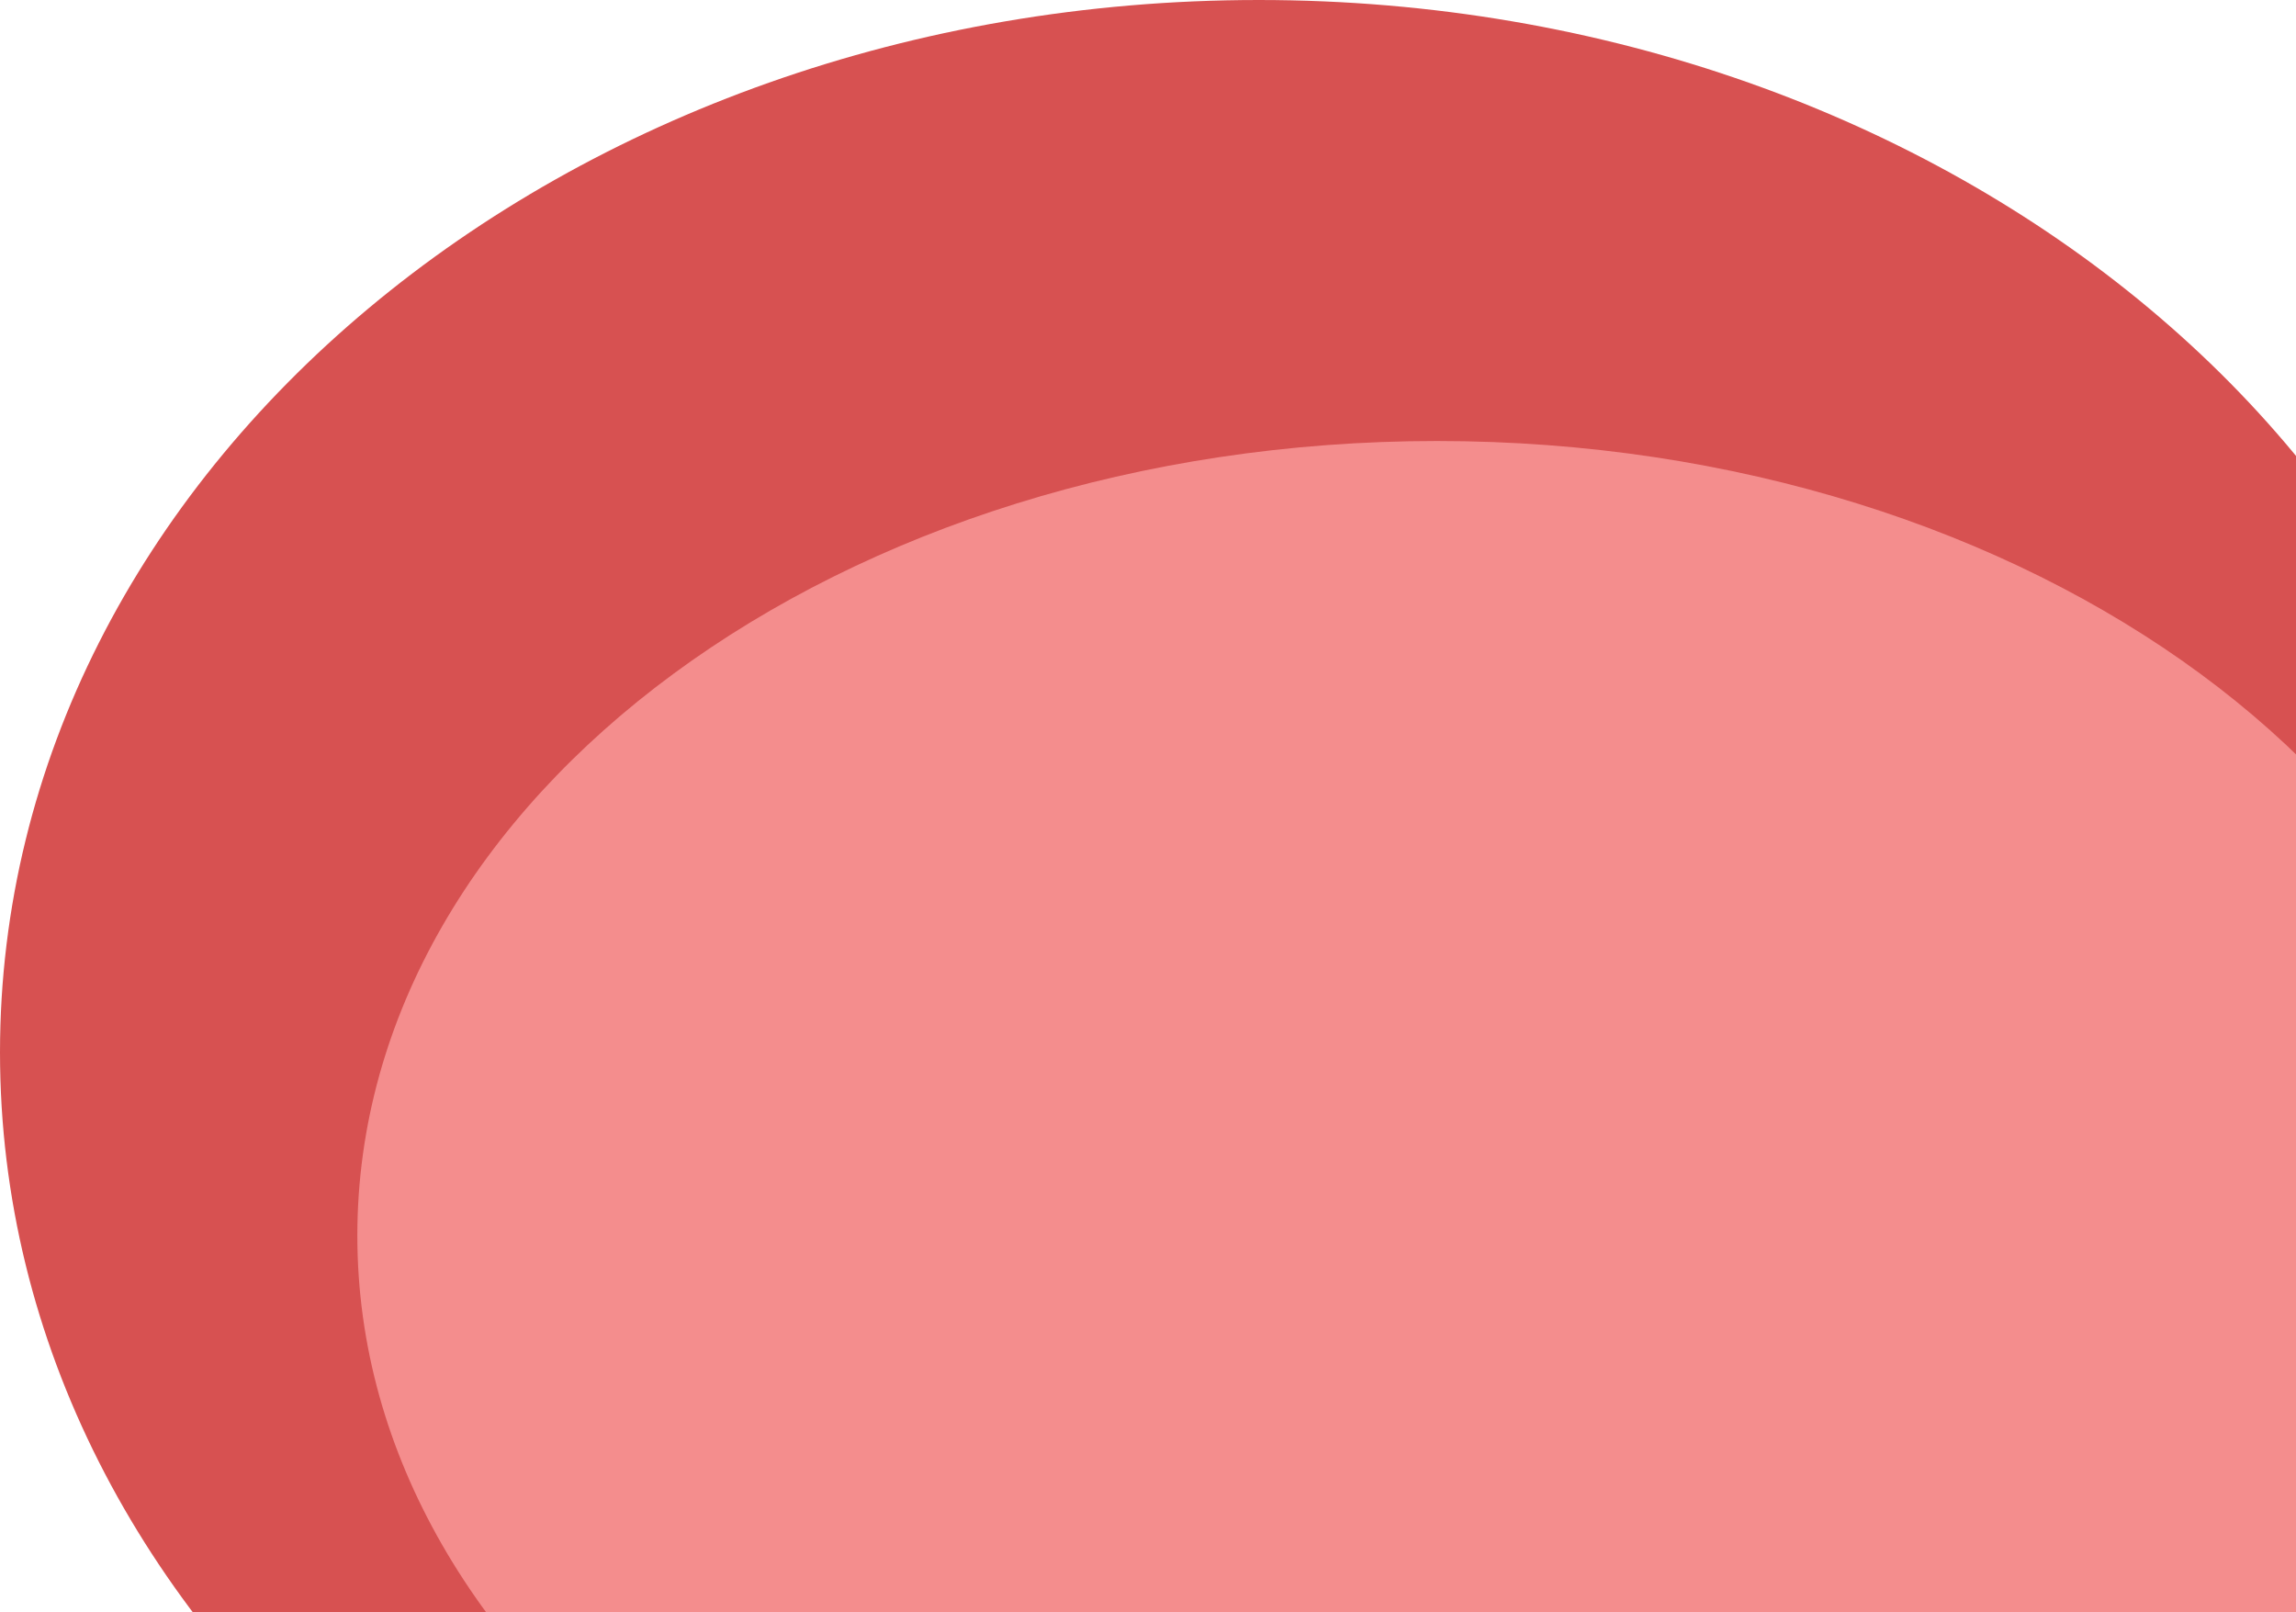 <svg width="302" height="212" viewBox="0 0 302 212" fill="none" xmlns="http://www.w3.org/2000/svg">
<path d="M0 138.399C0 61.963 74.129 0 165.572 0C257.016 0 331.145 61.963 331.145 138.399C331.145 214.835 257.016 276.798 165.572 276.798C74.129 276.798 0 214.835 0 138.399Z" fill="#D75151"/>
<path d="M47.002 162.5C47.002 104.786 110.578 58 189.003 58C267.427 58 331.003 104.786 331.003 162.5C331.003 220.213 267.427 267 189.003 267C110.578 267 47.002 220.213 47.002 162.5Z" fill="#F48D8D"/>
</svg>
